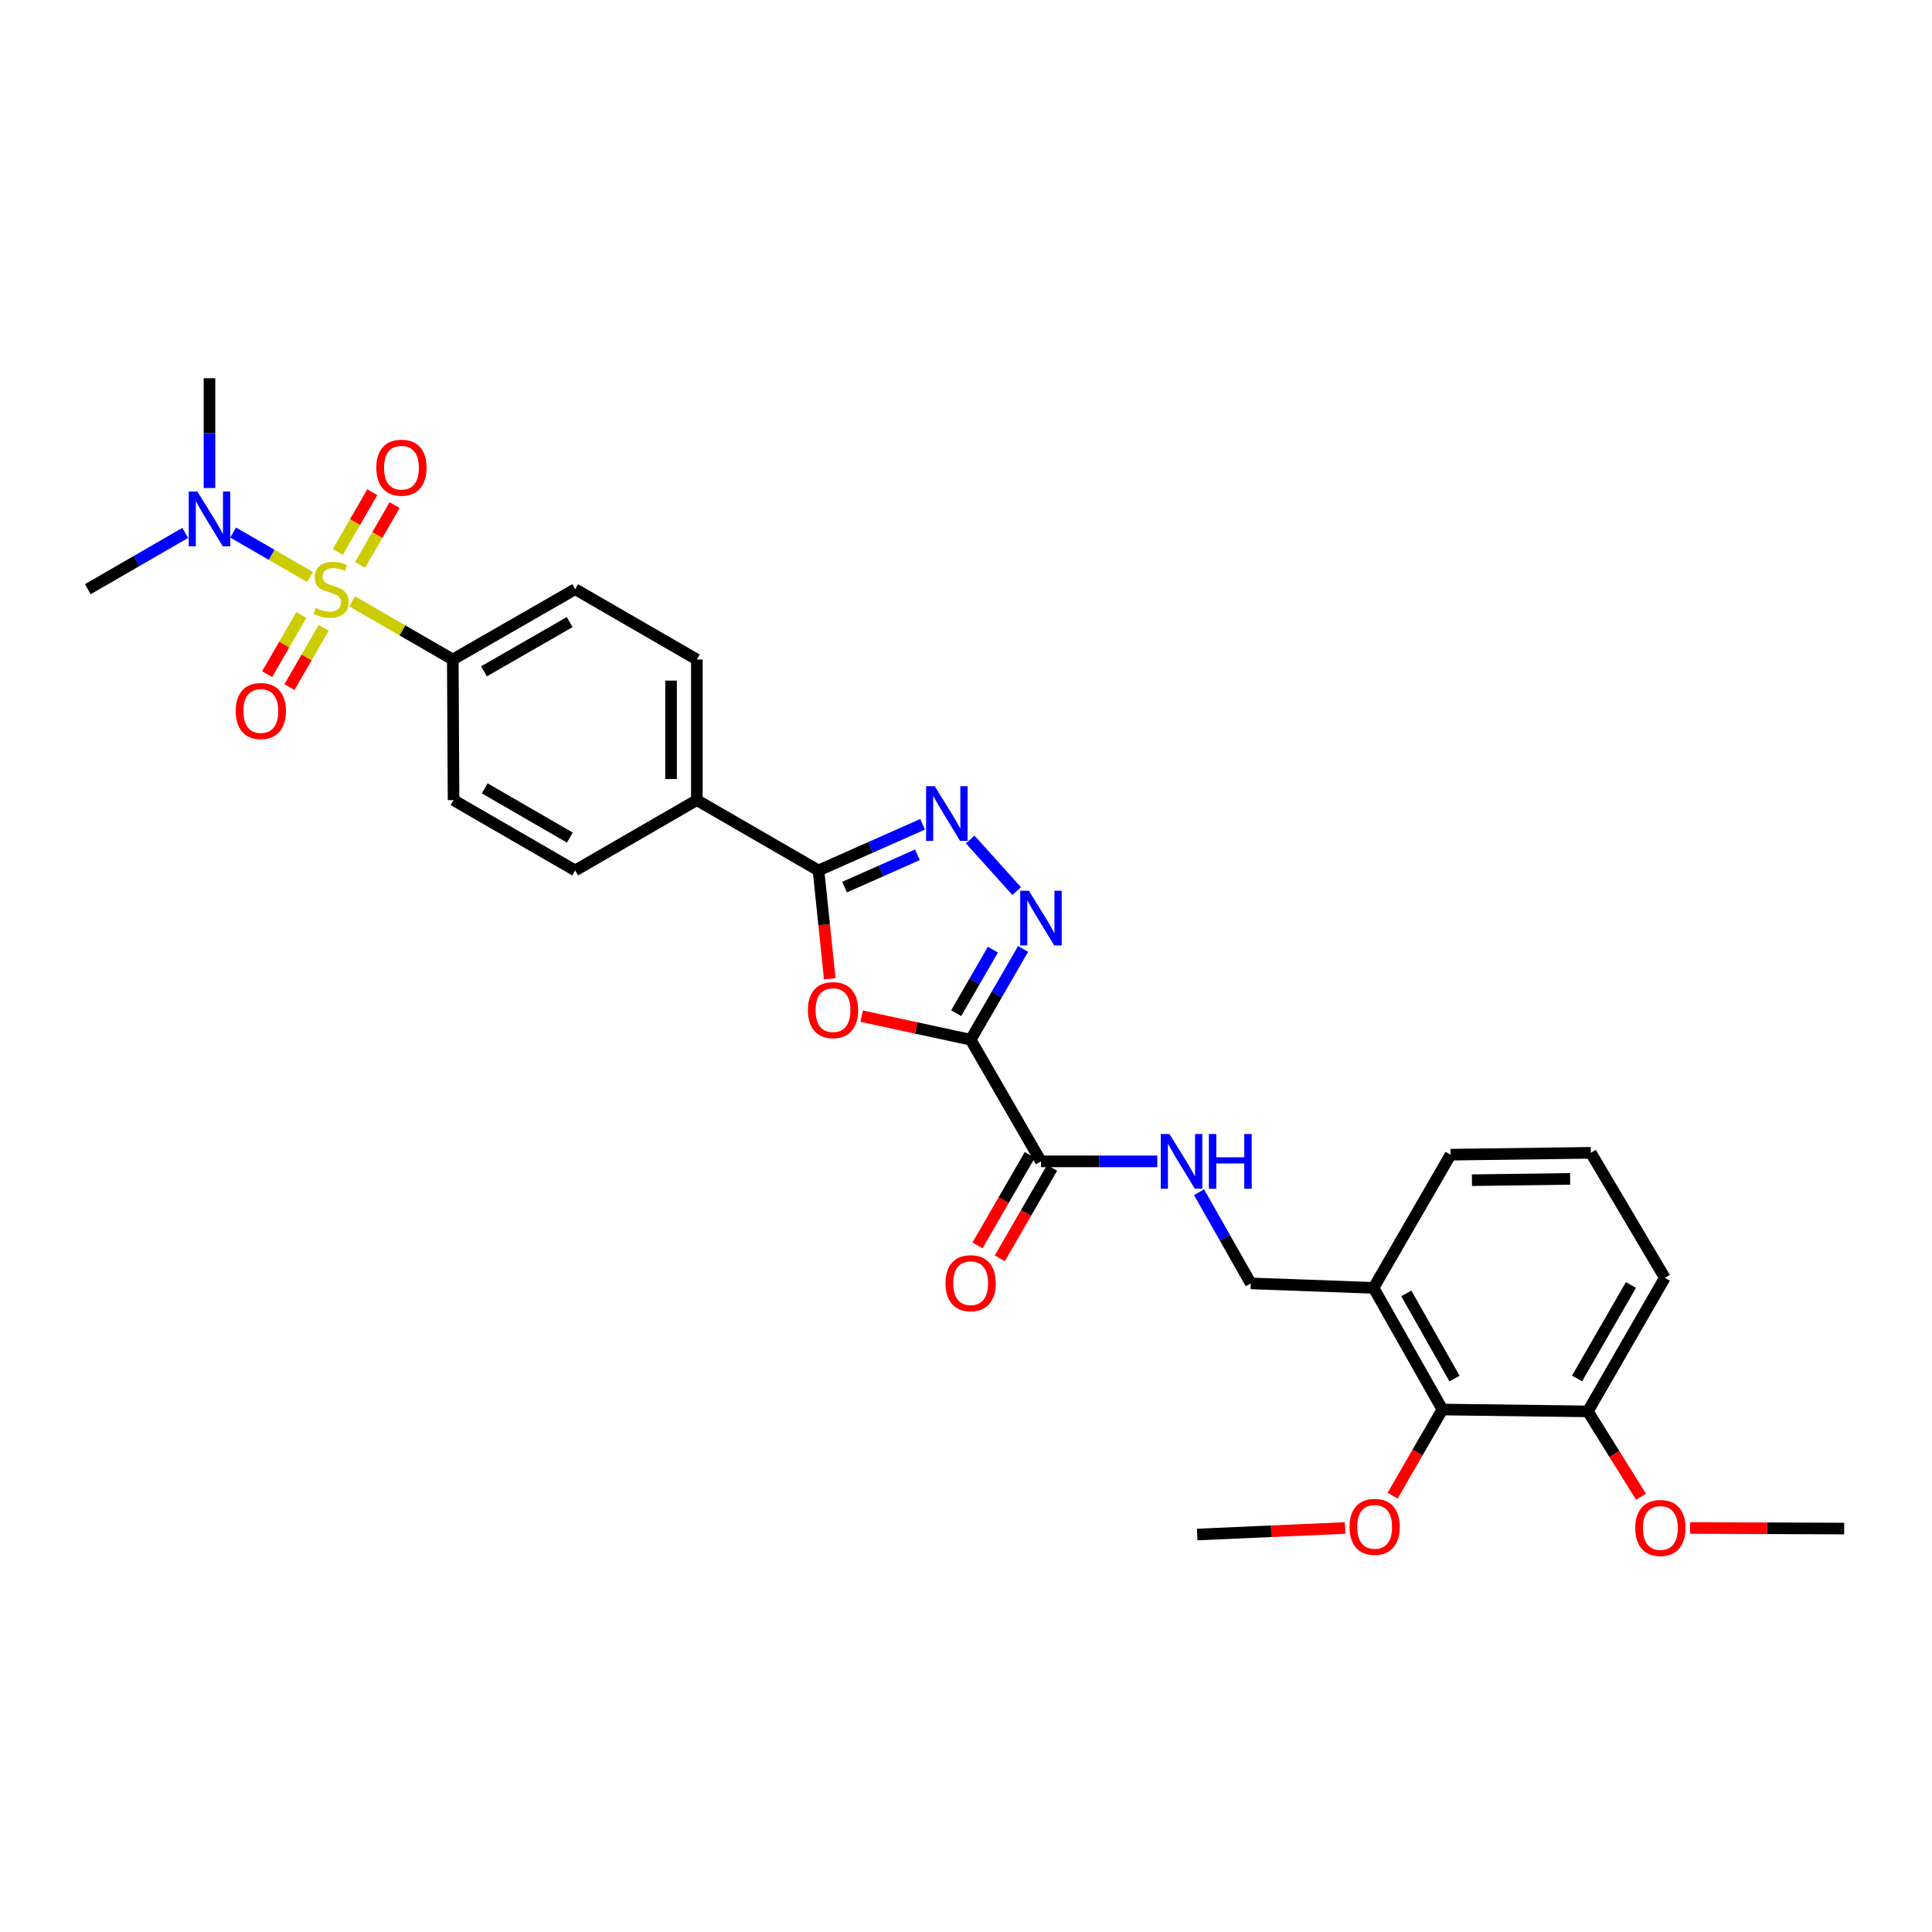 <?xml version='1.0' encoding='iso-8859-1'?>
<svg version='1.1' baseProfile='full'
              xmlns='http://www.w3.org/2000/svg'
                      xmlns:rdkit='http://www.rdkit.org/xml'
                      xmlns:xlink='http://www.w3.org/1999/xlink'
                  xml:space='preserve'
width='1000px' height='1000px' viewBox='0 0 1000 1000'>
<!-- END OF HEADER -->
<rect style='opacity:1.0;fill:#FFFFFF;stroke:none' width='1000' height='1000' x='0' y='0'> </rect>
<path class='bond-6' d='M 182.29,311.263 L 208.327,326.311' style='fill:none;fill-rule:evenodd;stroke:#CCCC00;stroke-width:6px;stroke-linecap:butt;stroke-linejoin:miter;stroke-opacity:1' />
<path class='bond-6' d='M 208.327,326.311 L 234.363,341.359' style='fill:none;fill-rule:evenodd;stroke:#000000;stroke-width:6px;stroke-linecap:butt;stroke-linejoin:miter;stroke-opacity:1' />
<path class='bond-7' d='M 160.493,298.666 L 140.582,287.159' style='fill:none;fill-rule:evenodd;stroke:#CCCC00;stroke-width:6px;stroke-linecap:butt;stroke-linejoin:miter;stroke-opacity:1' />
<path class='bond-7' d='M 140.582,287.159 L 120.67,275.652' style='fill:none;fill-rule:evenodd;stroke:#0000FF;stroke-width:6px;stroke-linecap:butt;stroke-linejoin:miter;stroke-opacity:1' />
<path class='bond-9' d='M 155.964,318.323 L 147.118,333.632' style='fill:none;fill-rule:evenodd;stroke:#CCCC00;stroke-width:6px;stroke-linecap:butt;stroke-linejoin:miter;stroke-opacity:1' />
<path class='bond-9' d='M 147.118,333.632 L 138.272,348.941' style='fill:none;fill-rule:evenodd;stroke:#FF0000;stroke-width:6px;stroke-linecap:butt;stroke-linejoin:miter;stroke-opacity:1' />
<path class='bond-9' d='M 167.521,325.001 L 158.675,340.31' style='fill:none;fill-rule:evenodd;stroke:#CCCC00;stroke-width:6px;stroke-linecap:butt;stroke-linejoin:miter;stroke-opacity:1' />
<path class='bond-9' d='M 158.675,340.31 L 149.829,355.619' style='fill:none;fill-rule:evenodd;stroke:#FF0000;stroke-width:6px;stroke-linecap:butt;stroke-linejoin:miter;stroke-opacity:1' />
<path class='bond-10' d='M 186.382,292.366 L 195.315,276.912' style='fill:none;fill-rule:evenodd;stroke:#CCCC00;stroke-width:6px;stroke-linecap:butt;stroke-linejoin:miter;stroke-opacity:1' />
<path class='bond-10' d='M 195.315,276.912 L 204.248,261.457' style='fill:none;fill-rule:evenodd;stroke:#FF0000;stroke-width:6px;stroke-linecap:butt;stroke-linejoin:miter;stroke-opacity:1' />
<path class='bond-10' d='M 174.826,285.686 L 183.759,270.232' style='fill:none;fill-rule:evenodd;stroke:#CCCC00;stroke-width:6px;stroke-linecap:butt;stroke-linejoin:miter;stroke-opacity:1' />
<path class='bond-10' d='M 183.759,270.232 L 192.692,254.778' style='fill:none;fill-rule:evenodd;stroke:#FF0000;stroke-width:6px;stroke-linecap:butt;stroke-linejoin:miter;stroke-opacity:1' />
<path class='bond-0' d='M 502.403,538.158 L 474.194,532.057' style='fill:none;fill-rule:evenodd;stroke:#000000;stroke-width:6px;stroke-linecap:butt;stroke-linejoin:miter;stroke-opacity:1' />
<path class='bond-0' d='M 474.194,532.057 L 445.984,525.955' style='fill:none;fill-rule:evenodd;stroke:#FF0000;stroke-width:6px;stroke-linecap:butt;stroke-linejoin:miter;stroke-opacity:1' />
<path class='bond-5' d='M 502.403,538.158 L 538.79,601.13' style='fill:none;fill-rule:evenodd;stroke:#000000;stroke-width:6px;stroke-linecap:butt;stroke-linejoin:miter;stroke-opacity:1' />
<path class='bond-31' d='M 502.403,538.158 L 515.98,514.665' style='fill:none;fill-rule:evenodd;stroke:#000000;stroke-width:6px;stroke-linecap:butt;stroke-linejoin:miter;stroke-opacity:1' />
<path class='bond-31' d='M 515.98,514.665 L 529.556,491.172' style='fill:none;fill-rule:evenodd;stroke:#0000FF;stroke-width:6px;stroke-linecap:butt;stroke-linejoin:miter;stroke-opacity:1' />
<path class='bond-31' d='M 494.919,524.431 L 504.423,507.986' style='fill:none;fill-rule:evenodd;stroke:#000000;stroke-width:6px;stroke-linecap:butt;stroke-linejoin:miter;stroke-opacity:1' />
<path class='bond-31' d='M 504.423,507.986 L 513.927,491.541' style='fill:none;fill-rule:evenodd;stroke:#0000FF;stroke-width:6px;stroke-linecap:butt;stroke-linejoin:miter;stroke-opacity:1' />
<path class='bond-1' d='M 429.484,506.614 L 426.567,478.579' style='fill:none;fill-rule:evenodd;stroke:#FF0000;stroke-width:6px;stroke-linecap:butt;stroke-linejoin:miter;stroke-opacity:1' />
<path class='bond-1' d='M 426.567,478.579 L 423.65,450.544' style='fill:none;fill-rule:evenodd;stroke:#000000;stroke-width:6px;stroke-linecap:butt;stroke-linejoin:miter;stroke-opacity:1' />
<path class='bond-2' d='M 526.23,461.241 L 502.176,434.521' style='fill:none;fill-rule:evenodd;stroke:#0000FF;stroke-width:6px;stroke-linecap:butt;stroke-linejoin:miter;stroke-opacity:1' />
<path class='bond-3' d='M 477.529,426.657 L 450.59,438.601' style='fill:none;fill-rule:evenodd;stroke:#0000FF;stroke-width:6px;stroke-linecap:butt;stroke-linejoin:miter;stroke-opacity:1' />
<path class='bond-3' d='M 450.59,438.601 L 423.65,450.544' style='fill:none;fill-rule:evenodd;stroke:#000000;stroke-width:6px;stroke-linecap:butt;stroke-linejoin:miter;stroke-opacity:1' />
<path class='bond-3' d='M 474.857,442.443 L 456,450.803' style='fill:none;fill-rule:evenodd;stroke:#0000FF;stroke-width:6px;stroke-linecap:butt;stroke-linejoin:miter;stroke-opacity:1' />
<path class='bond-3' d='M 456,450.803 L 437.142,459.164' style='fill:none;fill-rule:evenodd;stroke:#000000;stroke-width:6px;stroke-linecap:butt;stroke-linejoin:miter;stroke-opacity:1' />
<path class='bond-4' d='M 423.65,450.544 L 360.686,414.142' style='fill:none;fill-rule:evenodd;stroke:#000000;stroke-width:6px;stroke-linecap:butt;stroke-linejoin:miter;stroke-opacity:1' />
<path class='bond-8' d='M 538.79,601.13 L 568.902,601.13' style='fill:none;fill-rule:evenodd;stroke:#000000;stroke-width:6px;stroke-linecap:butt;stroke-linejoin:miter;stroke-opacity:1' />
<path class='bond-8' d='M 568.902,601.13 L 599.013,601.13' style='fill:none;fill-rule:evenodd;stroke:#0000FF;stroke-width:6px;stroke-linecap:butt;stroke-linejoin:miter;stroke-opacity:1' />
<path class='bond-15' d='M 533.012,597.791 L 519.481,621.204' style='fill:none;fill-rule:evenodd;stroke:#000000;stroke-width:6px;stroke-linecap:butt;stroke-linejoin:miter;stroke-opacity:1' />
<path class='bond-15' d='M 519.481,621.204 L 505.951,644.617' style='fill:none;fill-rule:evenodd;stroke:#FF0000;stroke-width:6px;stroke-linecap:butt;stroke-linejoin:miter;stroke-opacity:1' />
<path class='bond-15' d='M 544.569,604.47 L 531.038,627.883' style='fill:none;fill-rule:evenodd;stroke:#000000;stroke-width:6px;stroke-linecap:butt;stroke-linejoin:miter;stroke-opacity:1' />
<path class='bond-15' d='M 531.038,627.883 L 517.507,651.296' style='fill:none;fill-rule:evenodd;stroke:#FF0000;stroke-width:6px;stroke-linecap:butt;stroke-linejoin:miter;stroke-opacity:1' />
<path class='bond-17' d='M 234.363,341.359 L 297.714,304.964' style='fill:none;fill-rule:evenodd;stroke:#000000;stroke-width:6px;stroke-linecap:butt;stroke-linejoin:miter;stroke-opacity:1' />
<path class='bond-17' d='M 250.515,347.474 L 294.86,321.997' style='fill:none;fill-rule:evenodd;stroke:#000000;stroke-width:6px;stroke-linecap:butt;stroke-linejoin:miter;stroke-opacity:1' />
<path class='bond-18' d='M 234.363,341.359 L 234.756,414.142' style='fill:none;fill-rule:evenodd;stroke:#000000;stroke-width:6px;stroke-linecap:butt;stroke-linejoin:miter;stroke-opacity:1' />
<path class='bond-25' d='M 95.868,275.833 L 70.662,290.399' style='fill:none;fill-rule:evenodd;stroke:#0000FF;stroke-width:6px;stroke-linecap:butt;stroke-linejoin:miter;stroke-opacity:1' />
<path class='bond-25' d='M 70.662,290.399 L 45.455,304.964' style='fill:none;fill-rule:evenodd;stroke:#000000;stroke-width:6px;stroke-linecap:butt;stroke-linejoin:miter;stroke-opacity:1' />
<path class='bond-26' d='M 108.427,252.597 L 108.427,224.188' style='fill:none;fill-rule:evenodd;stroke:#0000FF;stroke-width:6px;stroke-linecap:butt;stroke-linejoin:miter;stroke-opacity:1' />
<path class='bond-26' d='M 108.427,224.188 L 108.427,195.779' style='fill:none;fill-rule:evenodd;stroke:#000000;stroke-width:6px;stroke-linecap:butt;stroke-linejoin:miter;stroke-opacity:1' />
<path class='bond-14' d='M 620.635,617.105 L 634.016,640.693' style='fill:none;fill-rule:evenodd;stroke:#0000FF;stroke-width:6px;stroke-linecap:butt;stroke-linejoin:miter;stroke-opacity:1' />
<path class='bond-14' d='M 634.016,640.693 L 647.397,664.28' style='fill:none;fill-rule:evenodd;stroke:#000000;stroke-width:6px;stroke-linecap:butt;stroke-linejoin:miter;stroke-opacity:1' />
<path class='bond-11' d='M 746.579,729.566 L 710.948,666.601' style='fill:none;fill-rule:evenodd;stroke:#000000;stroke-width:6px;stroke-linecap:butt;stroke-linejoin:miter;stroke-opacity:1' />
<path class='bond-11' d='M 752.851,713.547 L 727.909,669.472' style='fill:none;fill-rule:evenodd;stroke:#000000;stroke-width:6px;stroke-linecap:butt;stroke-linejoin:miter;stroke-opacity:1' />
<path class='bond-16' d='M 746.579,729.566 L 821.861,730.53' style='fill:none;fill-rule:evenodd;stroke:#000000;stroke-width:6px;stroke-linecap:butt;stroke-linejoin:miter;stroke-opacity:1' />
<path class='bond-21' d='M 746.579,729.566 L 733.694,751.856' style='fill:none;fill-rule:evenodd;stroke:#000000;stroke-width:6px;stroke-linecap:butt;stroke-linejoin:miter;stroke-opacity:1' />
<path class='bond-21' d='M 733.694,751.856 L 720.809,774.146' style='fill:none;fill-rule:evenodd;stroke:#FF0000;stroke-width:6px;stroke-linecap:butt;stroke-linejoin:miter;stroke-opacity:1' />
<path class='bond-12' d='M 710.948,666.601 L 647.397,664.28' style='fill:none;fill-rule:evenodd;stroke:#000000;stroke-width:6px;stroke-linecap:butt;stroke-linejoin:miter;stroke-opacity:1' />
<path class='bond-23' d='M 710.948,666.601 L 750.806,597.667' style='fill:none;fill-rule:evenodd;stroke:#000000;stroke-width:6px;stroke-linecap:butt;stroke-linejoin:miter;stroke-opacity:1' />
<path class='bond-13' d='M 360.686,414.142 L 297.714,450.544' style='fill:none;fill-rule:evenodd;stroke:#000000;stroke-width:6px;stroke-linecap:butt;stroke-linejoin:miter;stroke-opacity:1' />
<path class='bond-30' d='M 360.686,414.142 L 360.686,341.359' style='fill:none;fill-rule:evenodd;stroke:#000000;stroke-width:6px;stroke-linecap:butt;stroke-linejoin:miter;stroke-opacity:1' />
<path class='bond-30' d='M 347.338,403.225 L 347.338,352.277' style='fill:none;fill-rule:evenodd;stroke:#000000;stroke-width:6px;stroke-linecap:butt;stroke-linejoin:miter;stroke-opacity:1' />
<path class='bond-22' d='M 821.861,730.53 L 835.623,752.619' style='fill:none;fill-rule:evenodd;stroke:#000000;stroke-width:6px;stroke-linecap:butt;stroke-linejoin:miter;stroke-opacity:1' />
<path class='bond-22' d='M 835.623,752.619 L 849.385,774.708' style='fill:none;fill-rule:evenodd;stroke:#FF0000;stroke-width:6px;stroke-linecap:butt;stroke-linejoin:miter;stroke-opacity:1' />
<path class='bond-32' d='M 821.861,730.53 L 861.719,661.403' style='fill:none;fill-rule:evenodd;stroke:#000000;stroke-width:6px;stroke-linecap:butt;stroke-linejoin:miter;stroke-opacity:1' />
<path class='bond-32' d='M 816.276,713.494 L 844.177,665.105' style='fill:none;fill-rule:evenodd;stroke:#000000;stroke-width:6px;stroke-linecap:butt;stroke-linejoin:miter;stroke-opacity:1' />
<path class='bond-19' d='M 297.714,304.964 L 360.686,341.359' style='fill:none;fill-rule:evenodd;stroke:#000000;stroke-width:6px;stroke-linecap:butt;stroke-linejoin:miter;stroke-opacity:1' />
<path class='bond-20' d='M 234.756,414.142 L 297.714,450.544' style='fill:none;fill-rule:evenodd;stroke:#000000;stroke-width:6px;stroke-linecap:butt;stroke-linejoin:miter;stroke-opacity:1' />
<path class='bond-20' d='M 250.881,408.047 L 294.951,433.529' style='fill:none;fill-rule:evenodd;stroke:#000000;stroke-width:6px;stroke-linecap:butt;stroke-linejoin:miter;stroke-opacity:1' />
<path class='bond-28' d='M 696.22,790.891 L 657.945,792.579' style='fill:none;fill-rule:evenodd;stroke:#FF0000;stroke-width:6px;stroke-linecap:butt;stroke-linejoin:miter;stroke-opacity:1' />
<path class='bond-28' d='M 657.945,792.579 L 619.671,794.266' style='fill:none;fill-rule:evenodd;stroke:#000000;stroke-width:6px;stroke-linecap:butt;stroke-linejoin:miter;stroke-opacity:1' />
<path class='bond-29' d='M 874.791,790.865 L 914.668,791.027' style='fill:none;fill-rule:evenodd;stroke:#FF0000;stroke-width:6px;stroke-linecap:butt;stroke-linejoin:miter;stroke-opacity:1' />
<path class='bond-29' d='M 914.668,791.027 L 954.545,791.188' style='fill:none;fill-rule:evenodd;stroke:#000000;stroke-width:6px;stroke-linecap:butt;stroke-linejoin:miter;stroke-opacity:1' />
<path class='bond-24' d='M 750.806,597.667 L 823.41,596.696' style='fill:none;fill-rule:evenodd;stroke:#000000;stroke-width:6px;stroke-linecap:butt;stroke-linejoin:miter;stroke-opacity:1' />
<path class='bond-24' d='M 761.875,610.868 L 812.698,610.188' style='fill:none;fill-rule:evenodd;stroke:#000000;stroke-width:6px;stroke-linecap:butt;stroke-linejoin:miter;stroke-opacity:1' />
<path class='bond-27' d='M 823.41,596.696 L 861.719,661.403' style='fill:none;fill-rule:evenodd;stroke:#000000;stroke-width:6px;stroke-linecap:butt;stroke-linejoin:miter;stroke-opacity:1' />
<path  class='atom-0' d='M 163.391 314.684
Q 163.711 314.804, 165.031 315.364
Q 166.351 315.924, 167.791 316.284
Q 169.271 316.604, 170.711 316.604
Q 173.391 316.604, 174.951 315.324
Q 176.511 314.004, 176.511 311.724
Q 176.511 310.164, 175.711 309.204
Q 174.951 308.244, 173.751 307.724
Q 172.551 307.204, 170.551 306.604
Q 168.031 305.844, 166.511 305.124
Q 165.031 304.404, 163.951 302.884
Q 162.911 301.364, 162.911 298.804
Q 162.911 295.244, 165.311 293.044
Q 167.751 290.844, 172.551 290.844
Q 175.831 290.844, 179.551 292.404
L 178.631 295.484
Q 175.231 294.084, 172.671 294.084
Q 169.911 294.084, 168.391 295.244
Q 166.871 296.364, 166.911 298.324
Q 166.911 299.844, 167.671 300.764
Q 168.471 301.684, 169.591 302.204
Q 170.751 302.724, 172.671 303.324
Q 175.231 304.124, 176.751 304.924
Q 178.271 305.724, 179.351 307.364
Q 180.471 308.964, 180.471 311.724
Q 180.471 315.644, 177.831 317.764
Q 175.231 319.844, 170.871 319.844
Q 168.351 319.844, 166.431 319.284
Q 164.551 318.764, 162.311 317.844
L 163.391 314.684
' fill='#CCCC00'/>
<path  class='atom-2' d='M 418.162 522.829
Q 418.162 516.029, 421.522 512.229
Q 424.882 508.429, 431.162 508.429
Q 437.442 508.429, 440.802 512.229
Q 444.162 516.029, 444.162 522.829
Q 444.162 529.709, 440.762 533.629
Q 437.362 537.509, 431.162 537.509
Q 424.922 537.509, 421.522 533.629
Q 418.162 529.749, 418.162 522.829
M 431.162 534.309
Q 435.482 534.309, 437.802 531.429
Q 440.162 528.509, 440.162 522.829
Q 440.162 517.269, 437.802 514.469
Q 435.482 511.629, 431.162 511.629
Q 426.842 511.629, 424.482 514.429
Q 422.162 517.229, 422.162 522.829
Q 422.162 528.549, 424.482 531.429
Q 426.842 534.309, 431.162 534.309
' fill='#FF0000'/>
<path  class='atom-3' d='M 532.53 461.033
L 541.81 476.033
Q 542.73 477.513, 544.21 480.193
Q 545.69 482.873, 545.77 483.033
L 545.77 461.033
L 549.53 461.033
L 549.53 489.353
L 545.65 489.353
L 535.69 472.953
Q 534.53 471.033, 533.29 468.833
Q 532.09 466.633, 531.73 465.953
L 531.73 489.353
L 528.05 489.353
L 528.05 461.033
L 532.53 461.033
' fill='#0000FF'/>
<path  class='atom-4' d='M 483.826 406.93
L 493.106 421.93
Q 494.026 423.41, 495.506 426.09
Q 496.986 428.77, 497.066 428.93
L 497.066 406.93
L 500.826 406.93
L 500.826 435.25
L 496.946 435.25
L 486.986 418.85
Q 485.826 416.93, 484.586 414.73
Q 483.386 412.53, 483.026 411.85
L 483.026 435.25
L 479.346 435.25
L 479.346 406.93
L 483.826 406.93
' fill='#0000FF'/>
<path  class='atom-8' d='M 102.167 254.417
L 111.447 269.417
Q 112.367 270.897, 113.847 273.577
Q 115.327 276.257, 115.407 276.417
L 115.407 254.417
L 119.167 254.417
L 119.167 282.737
L 115.287 282.737
L 105.327 266.337
Q 104.167 264.417, 102.927 262.217
Q 101.727 260.017, 101.367 259.337
L 101.367 282.737
L 97.687 282.737
L 97.687 254.417
L 102.167 254.417
' fill='#0000FF'/>
<path  class='atom-9' d='M 605.313 586.97
L 614.593 601.97
Q 615.513 603.45, 616.993 606.13
Q 618.473 608.81, 618.553 608.97
L 618.553 586.97
L 622.313 586.97
L 622.313 615.29
L 618.433 615.29
L 608.473 598.89
Q 607.313 596.97, 606.073 594.77
Q 604.873 592.57, 604.513 591.89
L 604.513 615.29
L 600.833 615.29
L 600.833 586.97
L 605.313 586.97
' fill='#0000FF'/>
<path  class='atom-9' d='M 625.713 586.97
L 629.553 586.97
L 629.553 599.01
L 644.033 599.01
L 644.033 586.97
L 647.873 586.97
L 647.873 615.29
L 644.033 615.29
L 644.033 602.21
L 629.553 602.21
L 629.553 615.29
L 625.713 615.29
L 625.713 586.97
' fill='#0000FF'/>
<path  class='atom-10' d='M 122.004 368.016
Q 122.004 361.216, 125.364 357.416
Q 128.724 353.616, 135.004 353.616
Q 141.284 353.616, 144.644 357.416
Q 148.004 361.216, 148.004 368.016
Q 148.004 374.896, 144.604 378.816
Q 141.204 382.696, 135.004 382.696
Q 128.764 382.696, 125.364 378.816
Q 122.004 374.936, 122.004 368.016
M 135.004 379.496
Q 139.324 379.496, 141.644 376.616
Q 144.004 373.696, 144.004 368.016
Q 144.004 362.456, 141.644 359.656
Q 139.324 356.816, 135.004 356.816
Q 130.684 356.816, 128.324 359.616
Q 126.004 362.416, 126.004 368.016
Q 126.004 373.736, 128.324 376.616
Q 130.684 379.496, 135.004 379.496
' fill='#FF0000'/>
<path  class='atom-11' d='M 194.786 242.08
Q 194.786 235.28, 198.146 231.48
Q 201.506 227.68, 207.786 227.68
Q 214.066 227.68, 217.426 231.48
Q 220.786 235.28, 220.786 242.08
Q 220.786 248.96, 217.386 252.88
Q 213.986 256.76, 207.786 256.76
Q 201.546 256.76, 198.146 252.88
Q 194.786 249, 194.786 242.08
M 207.786 253.56
Q 212.106 253.56, 214.426 250.68
Q 216.786 247.76, 216.786 242.08
Q 216.786 236.52, 214.426 233.72
Q 212.106 230.88, 207.786 230.88
Q 203.466 230.88, 201.106 233.68
Q 198.786 236.48, 198.786 242.08
Q 198.786 247.8, 201.106 250.68
Q 203.466 253.56, 207.786 253.56
' fill='#FF0000'/>
<path  class='atom-16' d='M 489.403 664.175
Q 489.403 657.375, 492.763 653.575
Q 496.123 649.775, 502.403 649.775
Q 508.683 649.775, 512.043 653.575
Q 515.403 657.375, 515.403 664.175
Q 515.403 671.055, 512.003 674.975
Q 508.603 678.855, 502.403 678.855
Q 496.163 678.855, 492.763 674.975
Q 489.403 671.095, 489.403 664.175
M 502.403 675.655
Q 506.723 675.655, 509.043 672.775
Q 511.403 669.855, 511.403 664.175
Q 511.403 658.615, 509.043 655.815
Q 506.723 652.975, 502.403 652.975
Q 498.083 652.975, 495.723 655.775
Q 493.403 658.575, 493.403 664.175
Q 493.403 669.895, 495.723 672.775
Q 498.083 675.655, 502.403 675.655
' fill='#FF0000'/>
<path  class='atom-22' d='M 698.519 790.297
Q 698.519 783.497, 701.879 779.697
Q 705.239 775.897, 711.519 775.897
Q 717.799 775.897, 721.159 779.697
Q 724.519 783.497, 724.519 790.297
Q 724.519 797.177, 721.119 801.097
Q 717.719 804.977, 711.519 804.977
Q 705.279 804.977, 701.879 801.097
Q 698.519 797.217, 698.519 790.297
M 711.519 801.777
Q 715.839 801.777, 718.159 798.897
Q 720.519 795.977, 720.519 790.297
Q 720.519 784.737, 718.159 781.937
Q 715.839 779.097, 711.519 779.097
Q 707.199 779.097, 704.839 781.897
Q 702.519 784.697, 702.519 790.297
Q 702.519 796.017, 704.839 798.897
Q 707.199 801.777, 711.519 801.777
' fill='#FF0000'/>
<path  class='atom-23' d='M 846.413 790.883
Q 846.413 784.083, 849.773 780.283
Q 853.133 776.483, 859.413 776.483
Q 865.693 776.483, 869.053 780.283
Q 872.413 784.083, 872.413 790.883
Q 872.413 797.763, 869.013 801.683
Q 865.613 805.563, 859.413 805.563
Q 853.173 805.563, 849.773 801.683
Q 846.413 797.803, 846.413 790.883
M 859.413 802.363
Q 863.733 802.363, 866.053 799.483
Q 868.413 796.563, 868.413 790.883
Q 868.413 785.323, 866.053 782.523
Q 863.733 779.683, 859.413 779.683
Q 855.093 779.683, 852.733 782.483
Q 850.413 785.283, 850.413 790.883
Q 850.413 796.603, 852.733 799.483
Q 855.093 802.363, 859.413 802.363
' fill='#FF0000'/>
</svg>
